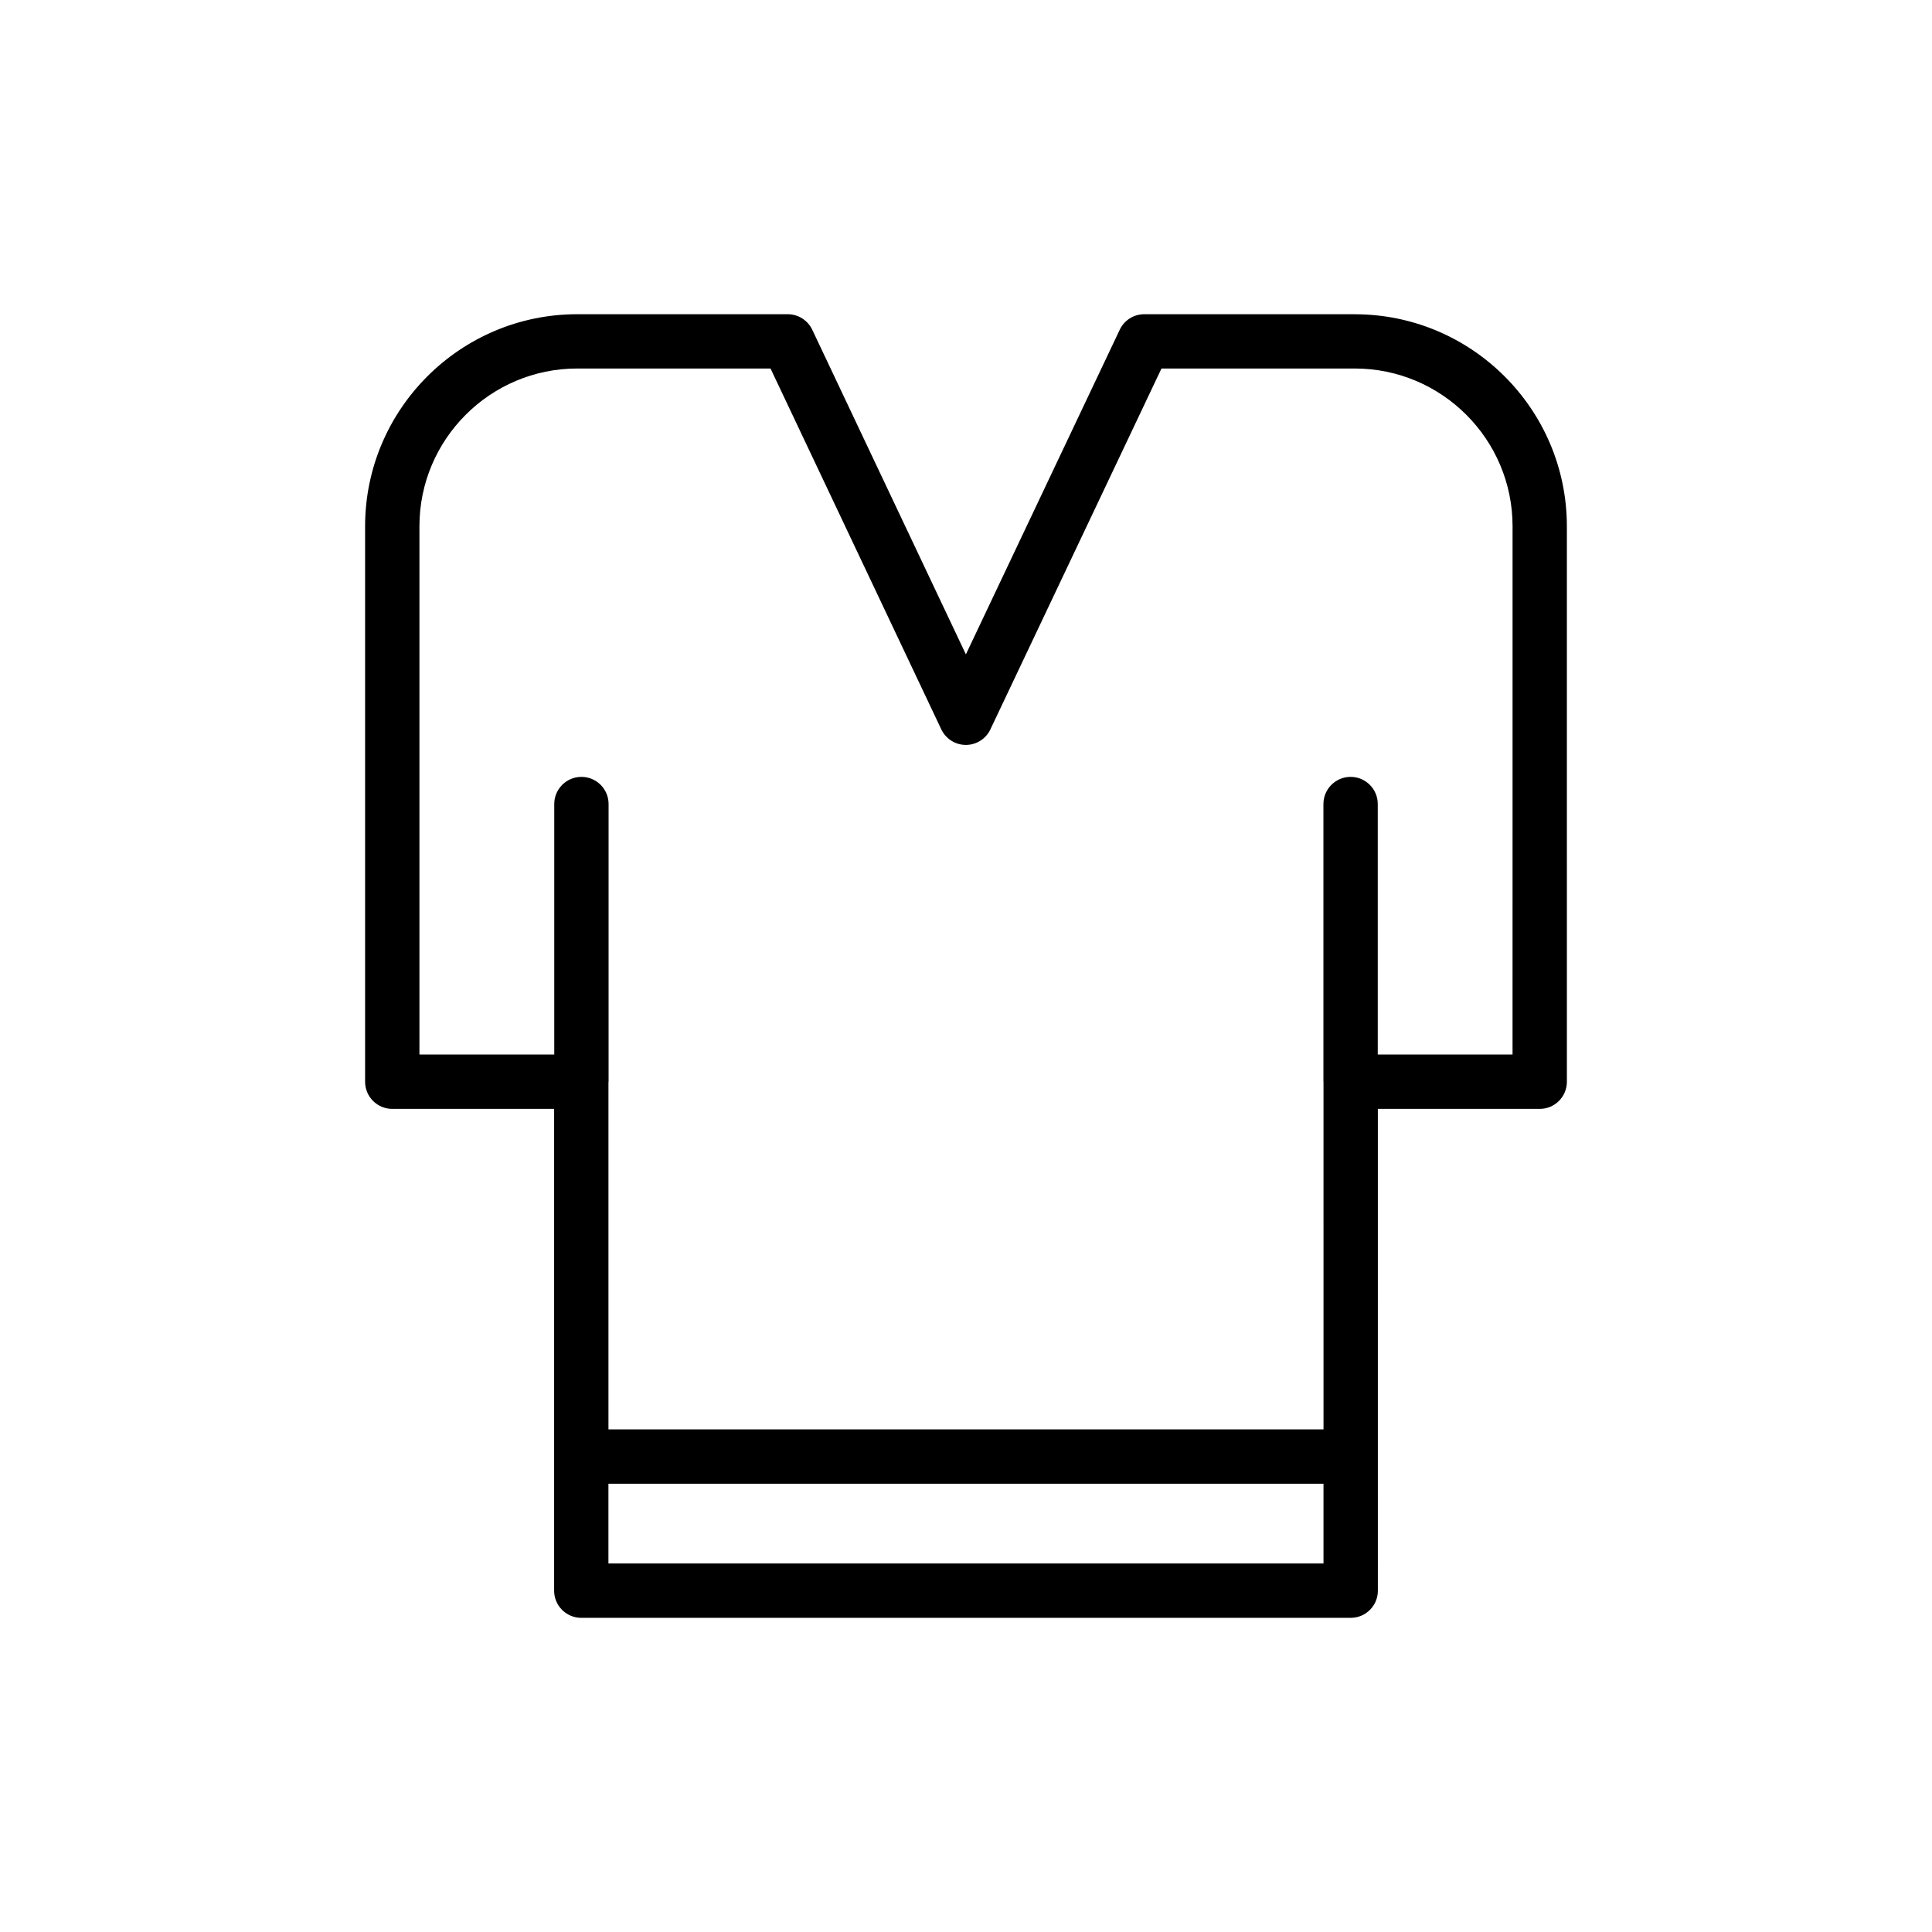 <?xml version="1.0" encoding="UTF-8"?>
<!-- Uploaded to: ICON Repo, www.svgrepo.com, Generator: ICON Repo Mixer Tools -->
<svg fill="#000000" width="800px" height="800px" version="1.1" viewBox="144 144 512 512" xmlns="http://www.w3.org/2000/svg">
 <path d="m503.02 227.27h-55.777c-2.785 0-5.312 1.602-6.5 4.113l-40.773 86.031-40.711-86.023c-1.195-2.519-3.727-4.121-6.508-4.121h-55.777c-31 0-56.219 25.211-56.219 56.207v147.19c0 3.977 3.219 7.199 7.199 7.199h42.895v127.68c0 3.977 3.219 7.199 7.199 7.199h203.9c3.977 0 7.199-3.219 7.199-7.199l-0.004-127.68h42.898c3.977 0 7.199-3.219 7.199-7.199l-0.004-147.18c0-30.996-25.219-56.207-56.215-56.207zm-197.78 331.07v-21.141h189.5v21.141zm239.6-134.88h-35.719v-66.379c0-3.977-3.219-7.199-7.199-7.199-3.977 0-7.199 3.219-7.199 7.199v73.566c0 0.035 0.02 0.066 0.02 0.105l0.004 92.047h-189.5v-91.977c0-0.062 0.035-0.113 0.035-0.176v-73.566c0-3.977-3.219-7.199-7.199-7.199-3.977 0-7.199 3.219-7.199 7.199v66.379h-35.73v-139.99c0-23.055 18.762-41.812 41.82-41.812h51.223l45.258 95.637c1.195 2.516 3.727 4.117 6.508 4.117 2.785 0 5.312-1.602 6.5-4.113l45.34-95.641h51.223c23.062 0 41.82 18.758 41.82 41.812z"/>
</svg>